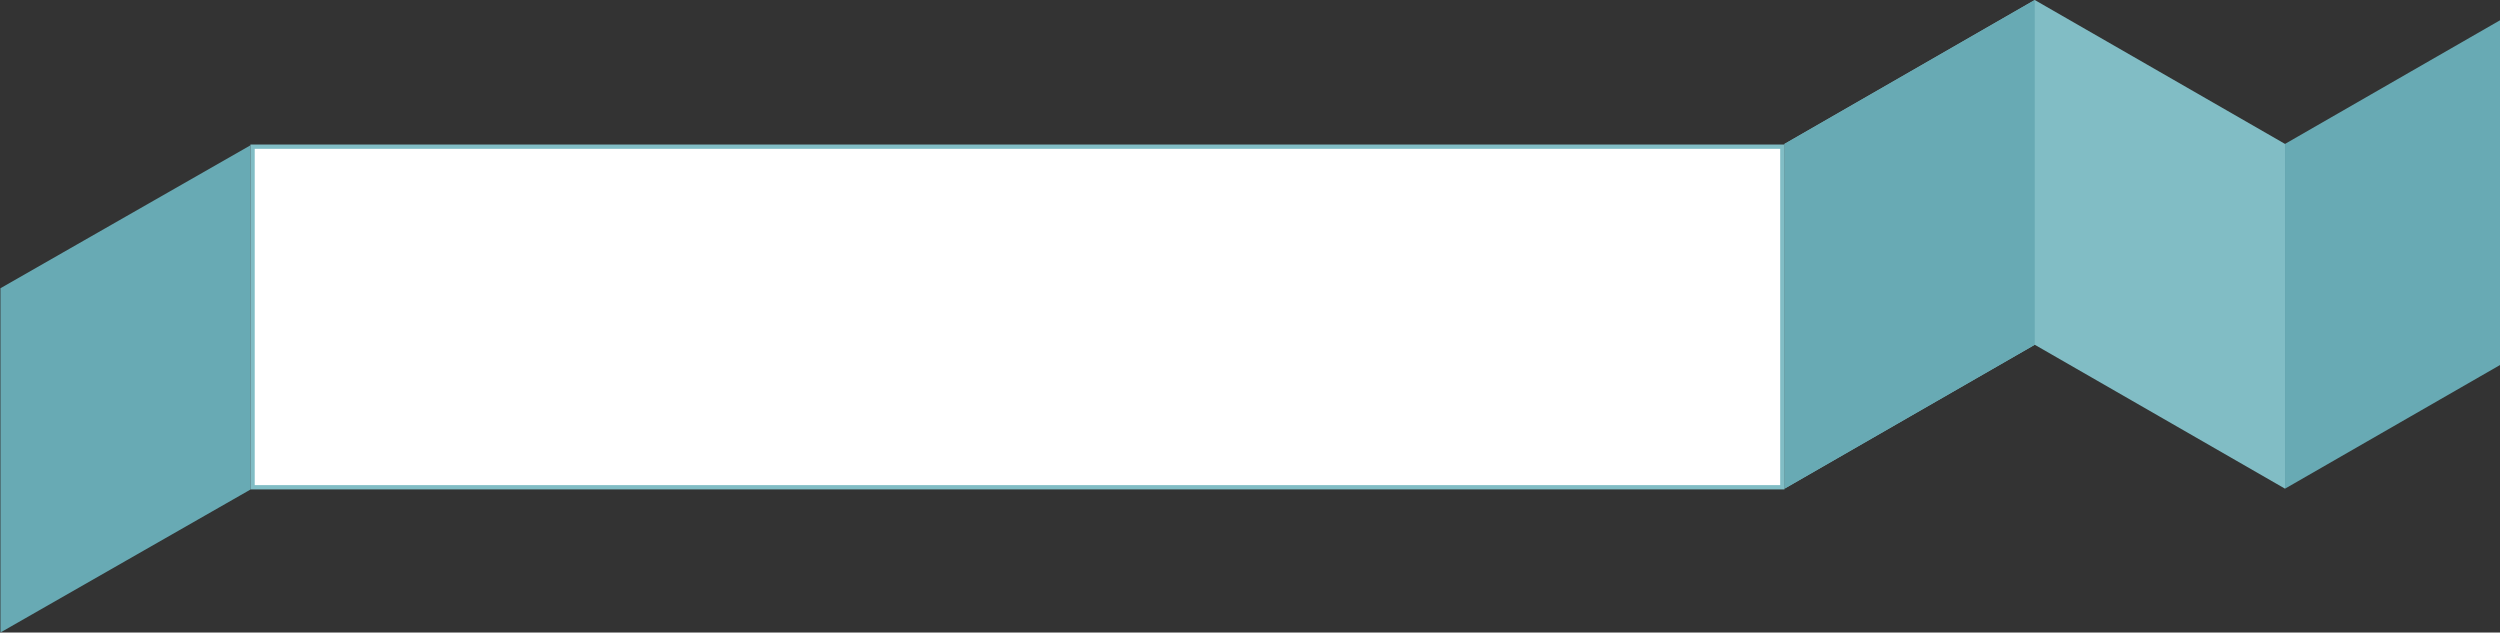 <?xml version="1.0" encoding="UTF-8"?> <svg xmlns="http://www.w3.org/2000/svg" width="1747" height="442" viewBox="0 0 1747 442" fill="none"><rect x="0" y="0" width="1747" height="442" fill="#333333" stroke="none"/><g clip-path="url(#clip0_2421_13802)"><path fill-rule="evenodd" clip-rule="evenodd" d="M175.958 598.963L88.135 649.183L0.312 699.383V546.346L88.135 496.147L175.958 445.927V598.963ZM175.958 101V341.56L88.135 391.759L0.312 441.979V201.419L88.135 151.199L175.958 101Z" fill="#68AAB4"></path></g><path d="M176.5 102.5H1245.5V340.5H176.5V102.5Z" fill="white" stroke="#81BDC5" stroke-width="3"></path><g clip-path="url(#clip1_2421_13802)"><path fill-rule="evenodd" clip-rule="evenodd" d="M1421.88 345.434L1509.32 395.728L1596.76 446.001V599.263L1509.32 548.99L1421.88 498.696L1334.44 548.99L1247 599.263V446.001L1334.44 395.728L1421.88 345.434ZM1596.76 341.481V100.567L1509.32 50.273L1421.88 0L1334.44 50.294L1247 100.567V341.481L1334.44 291.187L1421.88 240.914L1509.32 291.187L1596.76 341.481Z" fill="#81BDC5"></path><path fill-rule="evenodd" clip-rule="evenodd" d="M1421.88 498.696L1334.44 548.99L1247 599.263V446.001L1334.44 395.728L1421.88 345.434V498.696ZM1421.88 0V240.914L1334.44 291.187L1247 341.481V100.567L1334.44 50.273L1421.88 0Z" fill="#68AAB4"></path><path fill-rule="evenodd" clip-rule="evenodd" d="M1771.65 498.696L1684.21 548.99L1596.77 599.263V446.001L1684.21 395.728L1771.65 345.434V498.696ZM1771.65 0V240.914L1684.21 291.187L1596.77 341.481V100.567L1684.21 50.273L1771.65 0Z" fill="#68AAB4"></path></g><defs><clipPath id="clip0_2421_13802"><rect width="175" height="341" fill="white" transform="translate(0 101)"></rect></clipPath><clipPath id="clip1_2421_13802"><rect width="523.636" height="341.502" fill="white" transform="translate(1247)"></rect></clipPath></defs></svg> 